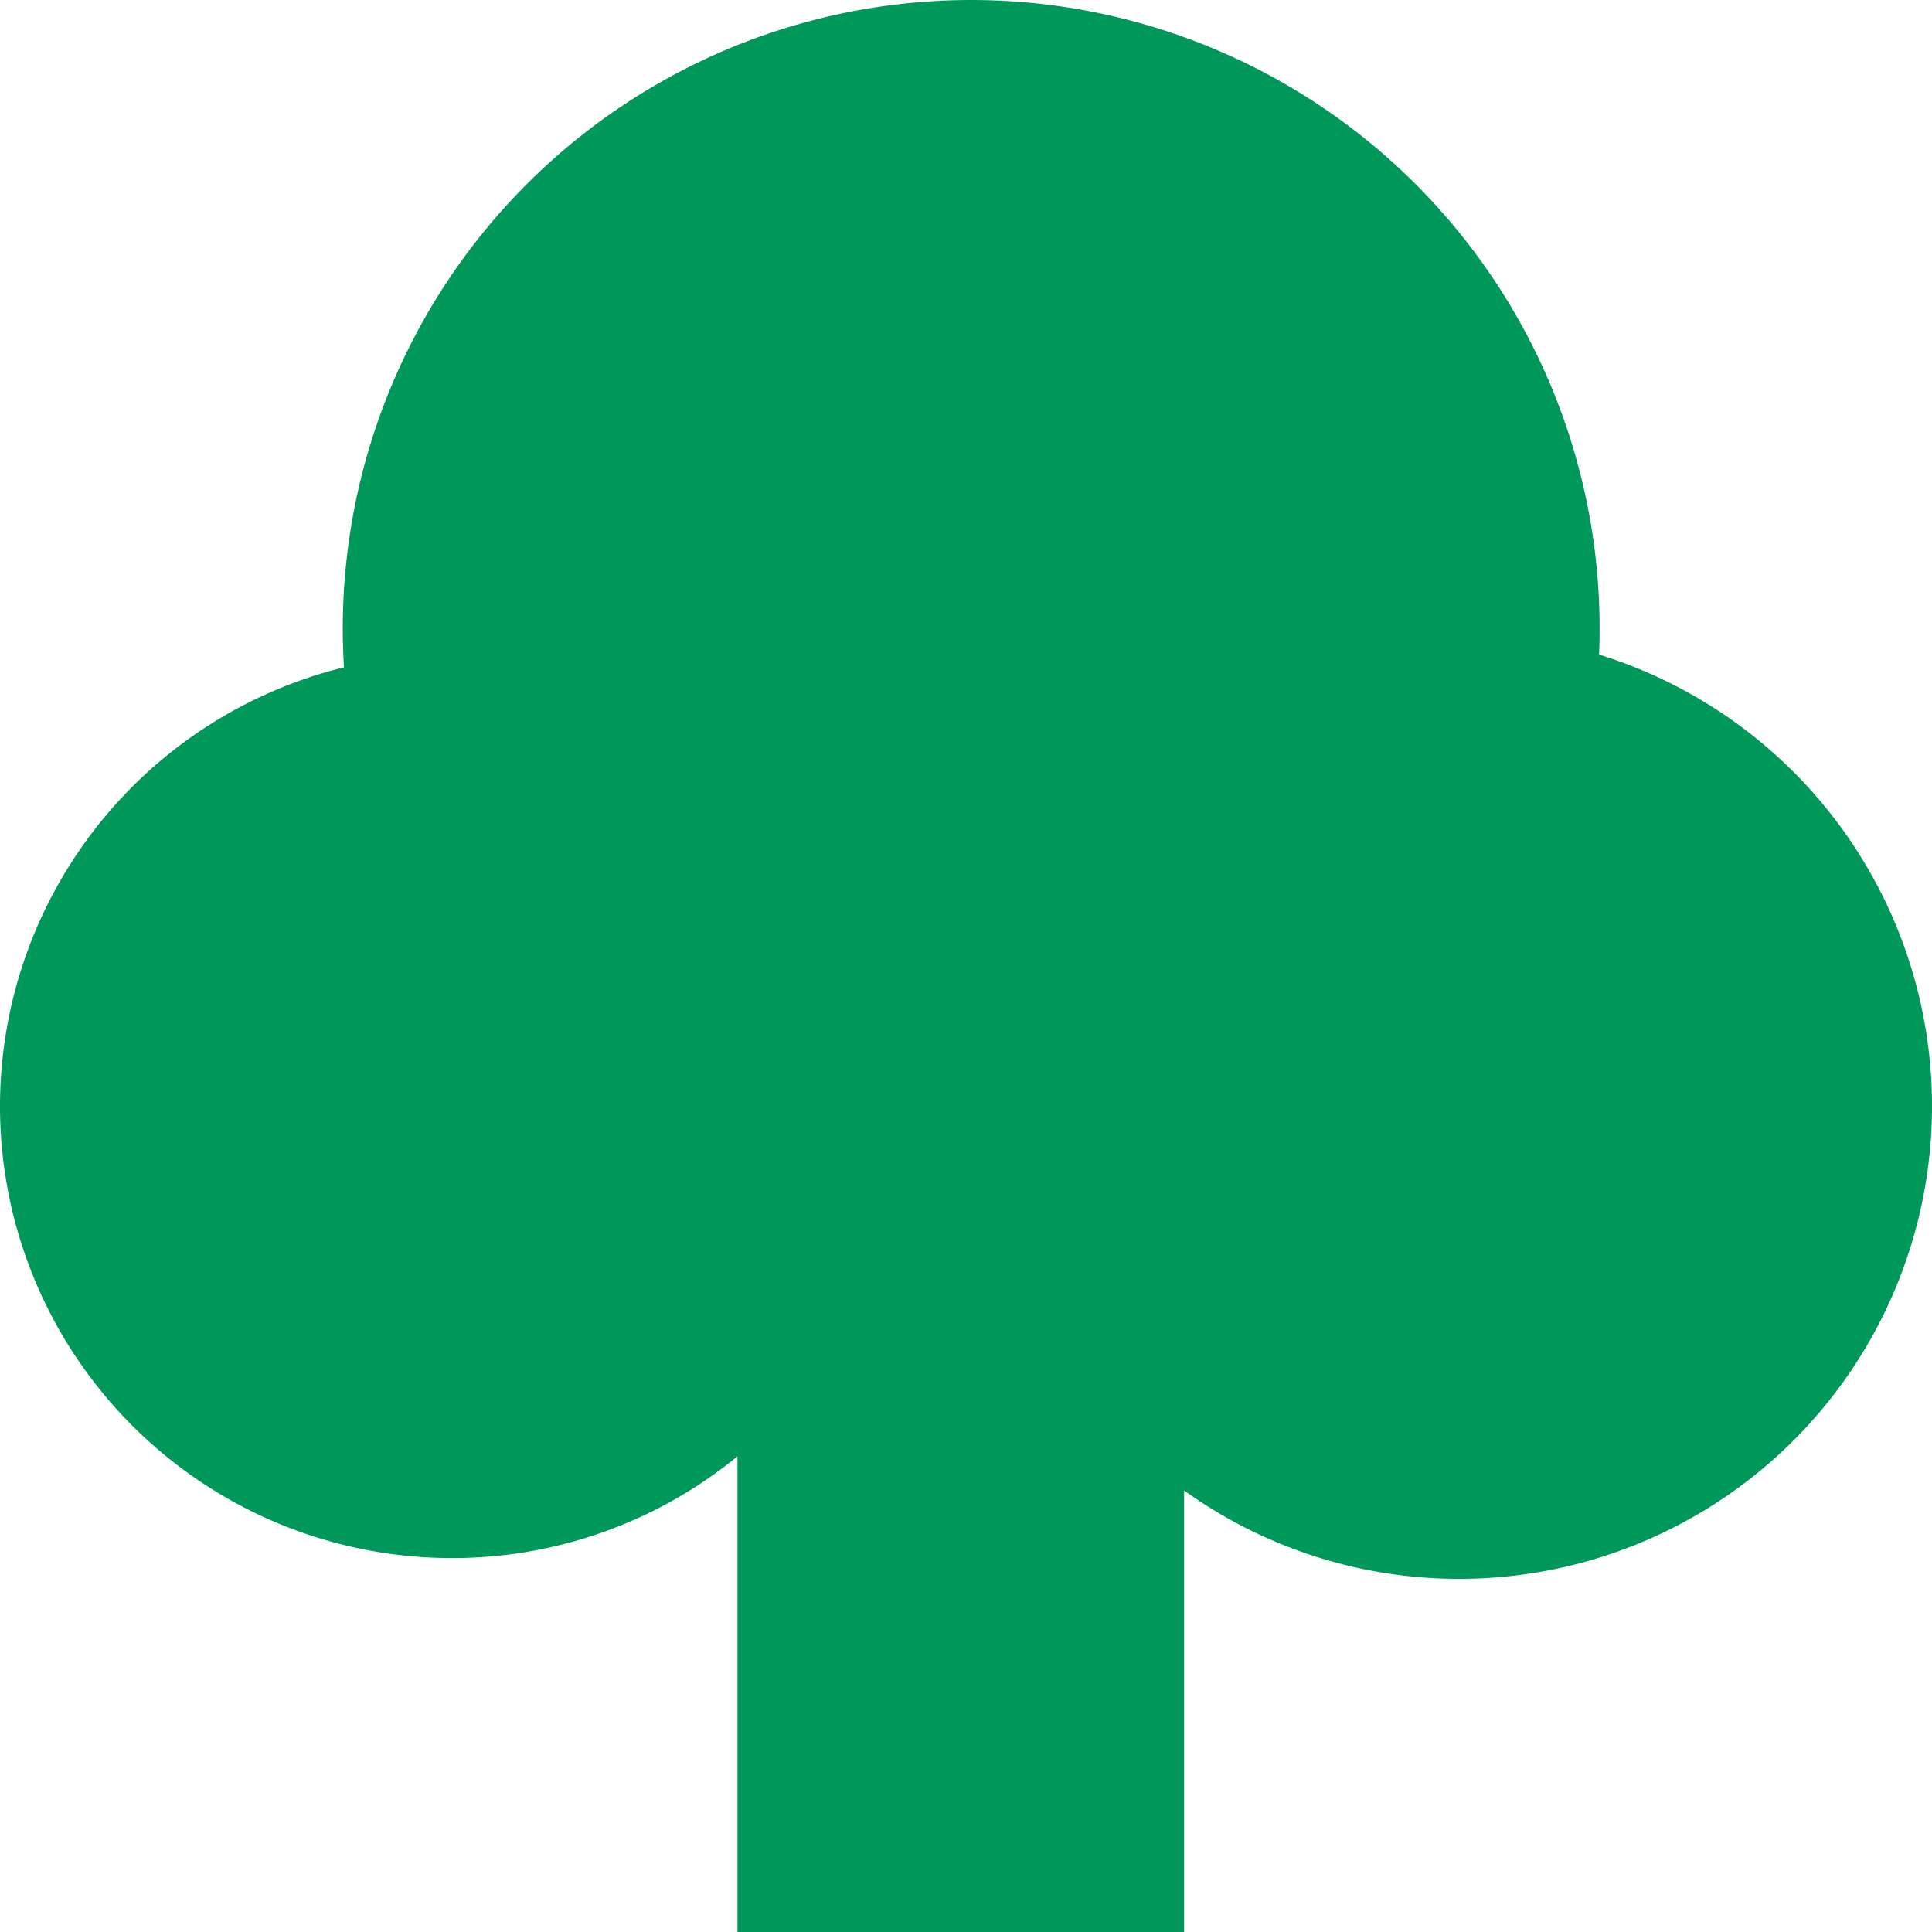 <svg xmlns="http://www.w3.org/2000/svg" width="186.001" height="186" viewBox="0 0 186.001 186">
  <path id="Union_2" data-name="Union 2" d="M-6730-188v-45.794A43.323,43.323,0,0,1-6757.5-224a43.5,43.5,0,0,1-43.5-43.5,43.52,43.52,0,0,1,33.115-42.253q-.114-1.859-.114-3.746a60.5,60.5,0,0,1,60.5-60.5,60.5,60.5,0,0,1,60.5,60.5q0,1.266-.052,2.52A45.518,45.518,0,0,1-6615-267.5a45.5,45.5,0,0,1-45.5,45.5,45.3,45.3,0,0,1-26.5-8.509V-188Z" transform="translate(6801 374)" fill="#00975a"/>
</svg>
